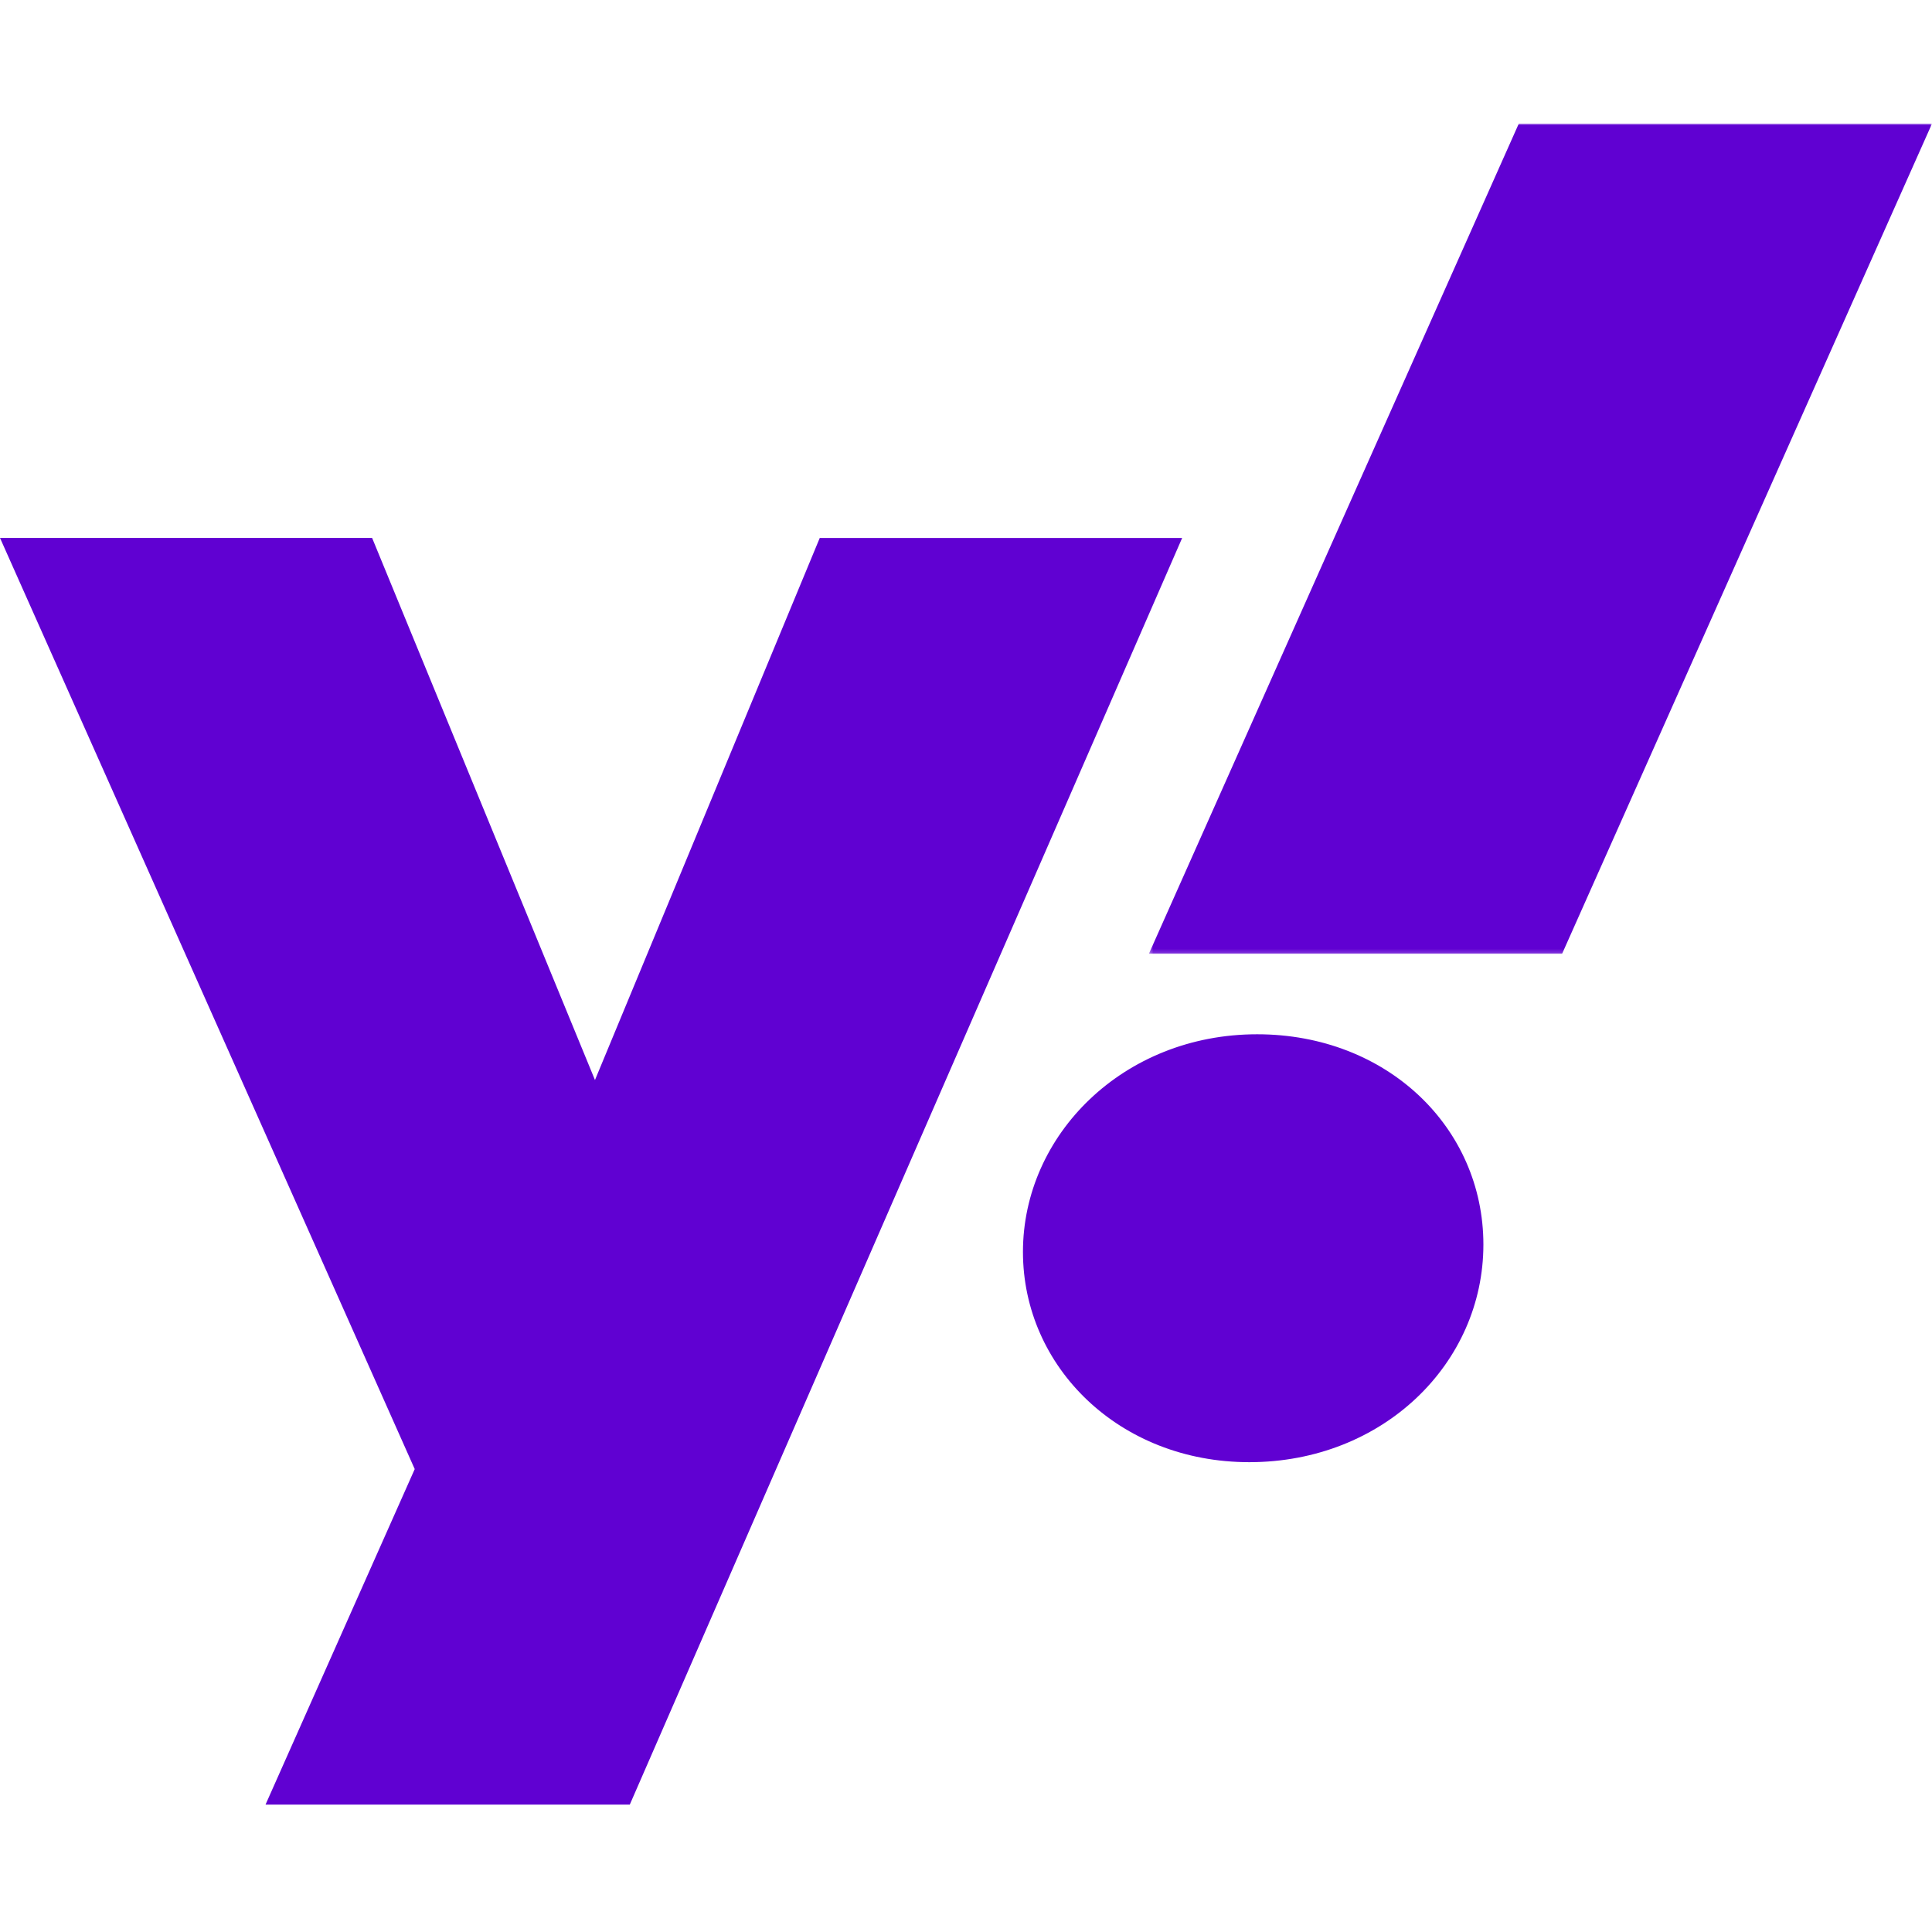 <svg xmlns="http://www.w3.org/2000/svg" fill="none" viewBox="0 0 500 500">
 <path fill="#6001D2" d="m212.15 139.23-58.17 140.28-57.68-140.3H0L107.33 380.2l-38.61 86.83h94.27l142.95-327.8zm113.19 128.44c-34.63 0-60.6 26.03-60.6 56.32 0 29.8 24.96 54.42 58.56 54.42 34.63 0 60.6-25.56 60.6-56.32 0-30.28-24.94-54.42-58.56-54.42"/>
 <mask id="12368a" width="203" height="215" x="297" y="32" maskUnits="userSpaceOnUse" style="mask-type:luminance">
  <path fill="#fff" d="M297.33 32H500v214.84H297.33z"/>
 </mask>
 <g mask="url(#12368a)">
  <path fill="#6001D2" d="m393.06 32-95.73 214.84h106.94L500 32z"/>
 </g>
</svg>
